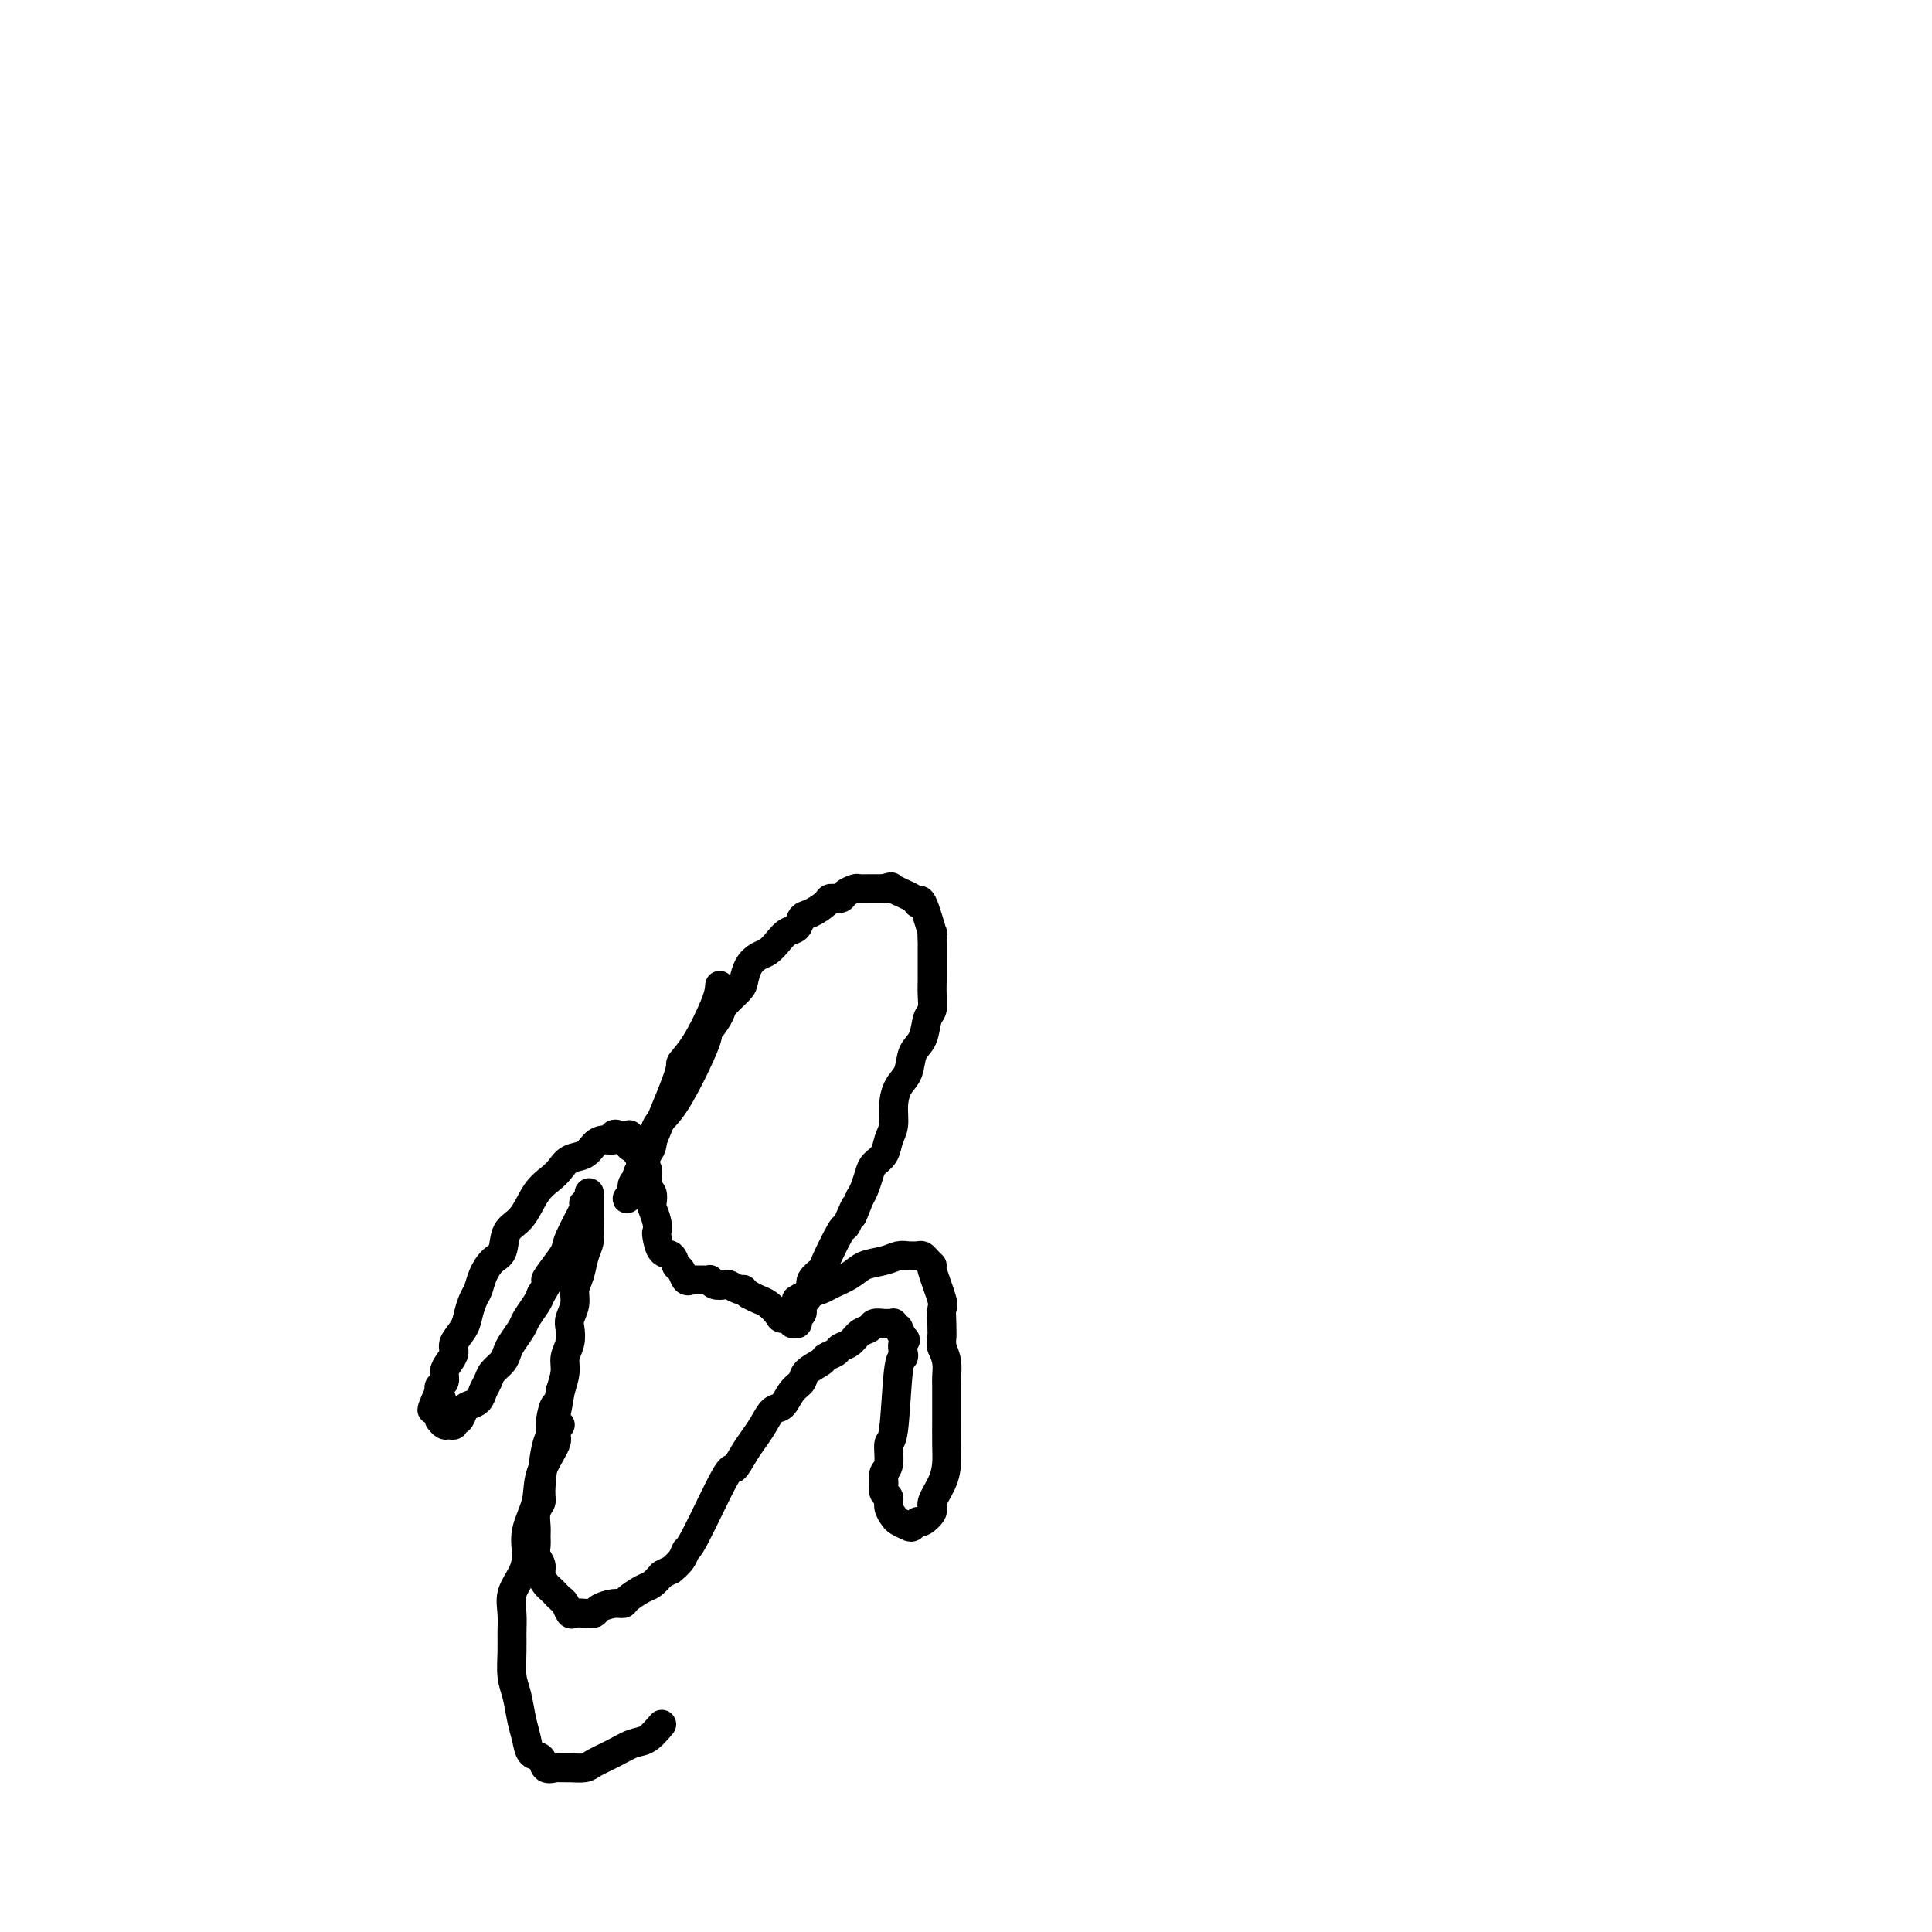 <svg viewBox='0 0 400 400' version='1.1' xmlns='http://www.w3.org/2000/svg' xmlns:xlink='http://www.w3.org/1999/xlink'><g fill='none' stroke='#000000' stroke-width='6' stroke-linecap='round' stroke-linejoin='round'><path d='M149,204c-0.065,0.904 -0.131,1.808 -1,4c-0.869,2.192 -2.542,5.672 -4,8c-1.458,2.328 -2.700,3.505 -3,4c-0.300,0.495 0.341,0.307 -1,4c-1.341,3.693 -4.664,11.266 -6,15c-1.336,3.734 -0.684,3.629 -1,4c-0.316,0.371 -1.598,1.219 -2,2c-0.402,0.781 0.077,1.497 0,2c-0.077,0.503 -0.711,0.795 -1,1c-0.289,0.205 -0.232,0.325 0,0c0.232,-0.325 0.638,-1.093 1,-2c0.362,-0.907 0.681,-1.954 1,-3'/><path d='M132,243c0.708,-1.615 1.477,-3.152 2,-4c0.523,-0.848 0.801,-1.008 1,-2c0.199,-0.992 0.318,-2.817 1,-4c0.682,-1.183 1.927,-1.724 4,-5c2.073,-3.276 4.973,-9.285 6,-12c1.027,-2.715 0.181,-2.135 0,-2c-0.181,0.135 0.305,-0.175 1,-1c0.695,-0.825 1.600,-2.164 2,-3c0.400,-0.836 0.295,-1.170 1,-2c0.705,-0.830 2.219,-2.158 3,-3c0.781,-0.842 0.828,-1.198 1,-2c0.172,-0.802 0.468,-2.050 1,-3c0.532,-0.950 1.298,-1.601 2,-2c0.702,-0.399 1.339,-0.545 2,-1c0.661,-0.455 1.344,-1.220 2,-2c0.656,-0.780 1.283,-1.574 2,-2c0.717,-0.426 1.525,-0.482 2,-1c0.475,-0.518 0.618,-1.497 1,-2c0.382,-0.503 1.004,-0.530 2,-1c0.996,-0.470 2.365,-1.384 3,-2c0.635,-0.616 0.536,-0.936 1,-1c0.464,-0.064 1.490,0.126 2,0c0.510,-0.126 0.503,-0.570 1,-1c0.497,-0.430 1.498,-0.847 2,-1c0.502,-0.153 0.506,-0.041 1,0c0.494,0.041 1.479,0.011 2,0c0.521,-0.011 0.577,-0.003 1,0c0.423,0.003 1.211,0.002 2,0'/><path d='M183,184c2.081,-0.562 1.283,-0.467 2,0c0.717,0.467 2.949,1.307 4,2c1.051,0.693 0.923,1.240 1,1c0.077,-0.240 0.360,-1.268 1,0c0.640,1.268 1.635,4.830 2,6c0.365,1.170 0.098,-0.052 0,0c-0.098,0.052 -0.026,1.379 0,2c0.026,0.621 0.007,0.536 0,1c-0.007,0.464 -0.002,1.478 0,2c0.002,0.522 0.001,0.553 0,1c-0.001,0.447 -0.004,1.311 0,2c0.004,0.689 0.013,1.203 0,2c-0.013,0.797 -0.049,1.878 0,3c0.049,1.122 0.183,2.285 0,3c-0.183,0.715 -0.682,0.981 -1,2c-0.318,1.019 -0.453,2.793 -1,4c-0.547,1.207 -1.505,1.849 -2,3c-0.495,1.151 -0.528,2.811 -1,4c-0.472,1.189 -1.382,1.908 -2,3c-0.618,1.092 -0.943,2.558 -1,4c-0.057,1.442 0.153,2.861 0,4c-0.153,1.139 -0.671,2.000 -1,3c-0.329,1.000 -0.469,2.141 -1,3c-0.531,0.859 -1.452,1.436 -2,2c-0.548,0.564 -0.725,1.113 -1,2c-0.275,0.887 -0.650,2.110 -1,3c-0.350,0.890 -0.675,1.445 -1,2'/><path d='M178,248c-2.502,6.400 -1.256,2.899 -1,2c0.256,-0.899 -0.479,0.805 -1,2c-0.521,1.195 -0.827,1.881 -1,2c-0.173,0.119 -0.214,-0.330 -1,1c-0.786,1.330 -2.319,4.440 -3,6c-0.681,1.560 -0.512,1.570 -1,2c-0.488,0.430 -1.634,1.281 -2,2c-0.366,0.719 0.046,1.306 0,2c-0.046,0.694 -0.552,1.495 -1,2c-0.448,0.505 -0.838,0.713 -1,1c-0.162,0.287 -0.096,0.651 0,1c0.096,0.349 0.222,0.682 0,1c-0.222,0.318 -0.790,0.621 -1,1c-0.210,0.379 -0.060,0.835 0,1c0.060,0.165 0.032,0.040 0,0c-0.032,-0.040 -0.068,0.004 0,0c0.068,-0.004 0.240,-0.056 0,0c-0.240,0.056 -0.893,0.218 -1,0c-0.107,-0.218 0.333,-0.818 0,-1c-0.333,-0.182 -1.440,0.053 -2,0c-0.560,-0.053 -0.573,-0.396 -1,-1c-0.427,-0.604 -1.269,-1.470 -2,-2c-0.731,-0.530 -1.352,-0.723 -2,-1c-0.648,-0.277 -1.324,-0.639 -2,-1'/><path d='M155,268c-1.588,-1.171 -1.059,-1.097 -1,-1c0.059,0.097 -0.352,0.218 -1,0c-0.648,-0.218 -1.532,-0.776 -2,-1c-0.468,-0.224 -0.519,-0.112 -1,0c-0.481,0.112 -1.390,0.226 -2,0c-0.610,-0.226 -0.919,-0.793 -1,-1c-0.081,-0.207 0.065,-0.055 0,0c-0.065,0.055 -0.342,0.014 -1,0c-0.658,-0.014 -1.696,-0.002 -2,0c-0.304,0.002 0.126,-0.007 0,0c-0.126,0.007 -0.807,0.028 -1,0c-0.193,-0.028 0.104,-0.106 0,0c-0.104,0.106 -0.609,0.395 -1,0c-0.391,-0.395 -0.669,-1.476 -1,-2c-0.331,-0.524 -0.716,-0.493 -1,-1c-0.284,-0.507 -0.467,-1.552 -1,-2c-0.533,-0.448 -1.414,-0.299 -2,-1c-0.586,-0.701 -0.875,-2.253 -1,-3c-0.125,-0.747 -0.085,-0.691 0,-1c0.085,-0.309 0.215,-0.985 0,-2c-0.215,-1.015 -0.776,-2.369 -1,-3c-0.224,-0.631 -0.112,-0.540 0,-1c0.112,-0.460 0.222,-1.471 0,-2c-0.222,-0.529 -0.777,-0.576 -1,-1c-0.223,-0.424 -0.115,-1.226 0,-2c0.115,-0.774 0.238,-1.519 0,-2c-0.238,-0.481 -0.837,-0.696 -1,-1c-0.163,-0.304 0.110,-0.697 0,-1c-0.110,-0.303 -0.603,-0.515 -1,-1c-0.397,-0.485 -0.699,-1.242 -1,-2'/><path d='M131,237c-1.483,-4.040 -0.190,-1.138 0,0c0.190,1.138 -0.724,0.514 -1,0c-0.276,-0.514 0.085,-0.918 0,-1c-0.085,-0.082 -0.617,0.160 -1,0c-0.383,-0.160 -0.617,-0.720 -1,-1c-0.383,-0.280 -0.917,-0.278 -1,0c-0.083,0.278 0.283,0.833 0,1c-0.283,0.167 -1.217,-0.054 -2,0c-0.783,0.054 -1.416,0.384 -2,1c-0.584,0.616 -1.118,1.517 -2,2c-0.882,0.483 -2.111,0.549 -3,1c-0.889,0.451 -1.436,1.288 -2,2c-0.564,0.712 -1.144,1.301 -2,2c-0.856,0.699 -1.986,1.509 -3,3c-1.014,1.491 -1.910,3.662 -3,5c-1.090,1.338 -2.372,1.843 -3,3c-0.628,1.157 -0.602,2.967 -1,4c-0.398,1.033 -1.220,1.291 -2,2c-0.780,0.709 -1.517,1.869 -2,3c-0.483,1.131 -0.712,2.232 -1,3c-0.288,0.768 -0.637,1.203 -1,2c-0.363,0.797 -0.741,1.957 -1,3c-0.259,1.043 -0.399,1.970 -1,3c-0.601,1.030 -1.663,2.164 -2,3c-0.337,0.836 0.049,1.376 0,2c-0.049,0.624 -0.535,1.333 -1,2c-0.465,0.667 -0.908,1.292 -1,2c-0.092,0.708 0.168,1.498 0,2c-0.168,0.502 -0.762,0.715 -1,1c-0.238,0.285 -0.119,0.643 0,1'/><path d='M91,288c-3.094,6.748 -0.829,3.118 0,2c0.829,-1.118 0.222,0.275 0,1c-0.222,0.725 -0.060,0.782 0,1c0.060,0.218 0.019,0.598 0,1c-0.019,0.402 -0.017,0.825 0,1c0.017,0.175 0.047,0.101 0,0c-0.047,-0.101 -0.171,-0.227 0,0c0.171,0.227 0.637,0.809 1,1c0.363,0.191 0.622,-0.008 1,0c0.378,0.008 0.874,0.223 1,0c0.126,-0.223 -0.117,-0.885 0,-1c0.117,-0.115 0.595,0.317 1,0c0.405,-0.317 0.739,-1.383 1,-2c0.261,-0.617 0.450,-0.784 1,-1c0.550,-0.216 1.460,-0.480 2,-1c0.540,-0.520 0.708,-1.294 1,-2c0.292,-0.706 0.707,-1.343 1,-2c0.293,-0.657 0.464,-1.335 1,-2c0.536,-0.665 1.438,-1.318 2,-2c0.562,-0.682 0.784,-1.394 1,-2c0.216,-0.606 0.425,-1.107 1,-2c0.575,-0.893 1.515,-2.177 2,-3c0.485,-0.823 0.515,-1.183 1,-2c0.485,-0.817 1.424,-2.091 2,-3c0.576,-0.909 0.788,-1.455 1,-2'/><path d='M112,268c2.921,-4.717 1.225,-3.009 1,-3c-0.225,0.009 1.022,-1.683 2,-3c0.978,-1.317 1.687,-2.261 2,-3c0.313,-0.739 0.231,-1.272 1,-3c0.769,-1.728 2.388,-4.649 3,-6c0.612,-1.351 0.217,-1.132 0,-1c-0.217,0.132 -0.254,0.178 0,0c0.254,-0.178 0.800,-0.582 1,-1c0.200,-0.418 0.054,-0.852 0,-1c-0.054,-0.148 -0.014,-0.009 0,0c0.014,0.009 0.004,-0.112 0,0c-0.004,0.112 -0.000,0.456 0,1c0.000,0.544 -0.003,1.288 0,2c0.003,0.712 0.012,1.391 0,2c-0.012,0.609 -0.046,1.149 0,2c0.046,0.851 0.171,2.012 0,3c-0.171,0.988 -0.638,1.802 -1,3c-0.362,1.198 -0.619,2.781 -1,4c-0.381,1.219 -0.886,2.073 -1,3c-0.114,0.927 0.162,1.928 0,3c-0.162,1.072 -0.761,2.215 -1,3c-0.239,0.785 -0.119,1.213 0,2c0.119,0.787 0.238,1.933 0,3c-0.238,1.067 -0.833,2.057 -1,3c-0.167,0.943 0.095,1.841 0,3c-0.095,1.159 -0.548,2.580 -1,4'/><path d='M116,288c-1.091,6.884 -0.818,3.595 -1,3c-0.182,-0.595 -0.818,1.503 -1,3c-0.182,1.497 0.091,2.392 0,3c-0.091,0.608 -0.546,0.929 -1,3c-0.454,2.071 -0.906,5.892 -1,8c-0.094,2.108 0.171,2.504 0,3c-0.171,0.496 -0.779,1.091 -1,2c-0.221,0.909 -0.055,2.130 0,3c0.055,0.870 -0.000,1.388 0,2c0.000,0.612 0.056,1.320 0,2c-0.056,0.680 -0.222,1.334 0,2c0.222,0.666 0.833,1.344 1,2c0.167,0.656 -0.110,1.289 0,2c0.110,0.711 0.607,1.499 1,2c0.393,0.501 0.683,0.716 1,1c0.317,0.284 0.662,0.636 1,1c0.338,0.364 0.671,0.738 1,1c0.329,0.262 0.656,0.411 1,1c0.344,0.589 0.706,1.619 1,2c0.294,0.381 0.519,0.112 1,0c0.481,-0.112 1.218,-0.068 2,0c0.782,0.068 1.608,0.160 2,0c0.392,-0.160 0.349,-0.572 1,-1c0.651,-0.428 1.994,-0.873 3,-1c1.006,-0.127 1.673,0.066 2,0c0.327,-0.066 0.315,-0.389 1,-1c0.685,-0.611 2.069,-1.511 3,-2c0.931,-0.489 1.409,-0.568 2,-1c0.591,-0.432 1.296,-1.216 2,-2'/><path d='M137,326c2.511,-1.376 1.790,-0.815 2,-1c0.210,-0.185 1.351,-1.115 2,-2c0.649,-0.885 0.807,-1.724 1,-2c0.193,-0.276 0.422,0.012 2,-3c1.578,-3.012 4.506,-9.323 6,-12c1.494,-2.677 1.555,-1.719 2,-2c0.445,-0.281 1.274,-1.799 2,-3c0.726,-1.201 1.349,-2.083 2,-3c0.651,-0.917 1.331,-1.870 2,-3c0.669,-1.130 1.329,-2.438 2,-3c0.671,-0.562 1.353,-0.378 2,-1c0.647,-0.622 1.257,-2.050 2,-3c0.743,-0.950 1.618,-1.420 2,-2c0.382,-0.580 0.273,-1.269 1,-2c0.727,-0.731 2.292,-1.504 3,-2c0.708,-0.496 0.560,-0.714 1,-1c0.440,-0.286 1.470,-0.640 2,-1c0.530,-0.360 0.561,-0.727 1,-1c0.439,-0.273 1.287,-0.451 2,-1c0.713,-0.549 1.290,-1.468 2,-2c0.710,-0.532 1.553,-0.678 2,-1c0.447,-0.322 0.497,-0.819 1,-1c0.503,-0.181 1.459,-0.044 2,0c0.541,0.044 0.666,-0.004 1,0c0.334,0.004 0.877,0.059 1,0c0.123,-0.059 -0.173,-0.232 0,0c0.173,0.232 0.816,0.870 1,1c0.184,0.130 -0.090,-0.249 0,0c0.090,0.249 0.545,1.124 1,2'/><path d='M187,277c0.932,0.586 0.261,0.550 0,1c-0.261,0.450 -0.112,1.385 0,2c0.112,0.615 0.189,0.910 0,1c-0.189,0.090 -0.643,-0.026 -1,3c-0.357,3.026 -0.617,9.195 -1,12c-0.383,2.805 -0.888,2.247 -1,3c-0.112,0.753 0.170,2.817 0,4c-0.170,1.183 -0.793,1.486 -1,2c-0.207,0.514 0.000,1.241 0,2c-0.000,0.759 -0.208,1.551 0,2c0.208,0.449 0.833,0.555 1,1c0.167,0.445 -0.124,1.231 0,2c0.124,0.769 0.664,1.522 1,2c0.336,0.478 0.470,0.680 1,1c0.530,0.320 1.456,0.759 2,1c0.544,0.241 0.704,0.285 1,0c0.296,-0.285 0.727,-0.897 1,-1c0.273,-0.103 0.389,0.304 1,0c0.611,-0.304 1.719,-1.318 2,-2c0.281,-0.682 -0.264,-1.033 0,-2c0.264,-0.967 1.339,-2.550 2,-4c0.661,-1.450 0.909,-2.766 1,-4c0.091,-1.234 0.024,-2.385 0,-4c-0.024,-1.615 -0.006,-3.696 0,-5c0.006,-1.304 -0.001,-1.833 0,-3c0.001,-1.167 0.011,-2.973 0,-4c-0.011,-1.027 -0.041,-1.277 0,-2c0.041,-0.723 0.155,-1.921 0,-3c-0.155,-1.079 -0.577,-2.040 -1,-3'/><path d='M195,279c-0.157,-4.031 -0.050,-2.107 0,-2c0.050,0.107 0.042,-1.603 0,-3c-0.042,-1.397 -0.119,-2.482 0,-3c0.119,-0.518 0.435,-0.468 0,-2c-0.435,-1.532 -1.621,-4.645 -2,-6c-0.379,-1.355 0.050,-0.951 0,-1c-0.050,-0.049 -0.579,-0.550 -1,-1c-0.421,-0.450 -0.733,-0.850 -1,-1c-0.267,-0.150 -0.487,-0.052 -1,0c-0.513,0.052 -1.318,0.058 -2,0c-0.682,-0.058 -1.240,-0.181 -2,0c-0.760,0.181 -1.722,0.664 -3,1c-1.278,0.336 -2.874,0.524 -4,1c-1.126,0.476 -1.784,1.242 -3,2c-1.216,0.758 -2.991,1.510 -4,2c-1.009,0.490 -1.251,0.720 -2,1c-0.749,0.280 -2.005,0.611 -3,1c-0.995,0.389 -1.729,0.835 -2,1c-0.271,0.165 -0.077,0.047 0,0c0.077,-0.047 0.039,-0.024 0,0'/><path d='M116,295c-0.510,0.763 -1.020,1.525 -1,2c0.020,0.475 0.570,0.661 0,2c-0.570,1.339 -2.260,3.831 -3,6c-0.740,2.169 -0.532,4.015 -1,6c-0.468,1.985 -1.614,4.109 -2,6c-0.386,1.891 -0.012,3.548 0,5c0.012,1.452 -0.336,2.697 -1,4c-0.664,1.303 -1.643,2.663 -2,4c-0.357,1.337 -0.093,2.653 0,4c0.093,1.347 0.014,2.727 0,4c-0.014,1.273 0.038,2.441 0,4c-0.038,1.559 -0.166,3.511 0,5c0.166,1.489 0.626,2.516 1,4c0.374,1.484 0.662,3.424 1,5c0.338,1.576 0.724,2.786 1,4c0.276,1.214 0.441,2.430 1,3c0.559,0.570 1.514,0.492 2,1c0.486,0.508 0.505,1.601 1,2c0.495,0.399 1.468,0.105 2,0c0.532,-0.105 0.624,-0.020 1,0c0.376,0.020 1.038,-0.026 2,0c0.962,0.026 2.224,0.125 3,0c0.776,-0.125 1.064,-0.473 2,-1c0.936,-0.527 2.519,-1.234 4,-2c1.481,-0.766 2.860,-1.591 4,-2c1.140,-0.409 2.040,-0.403 3,-1c0.960,-0.597 1.980,-1.799 3,-3'/></g>
</svg>